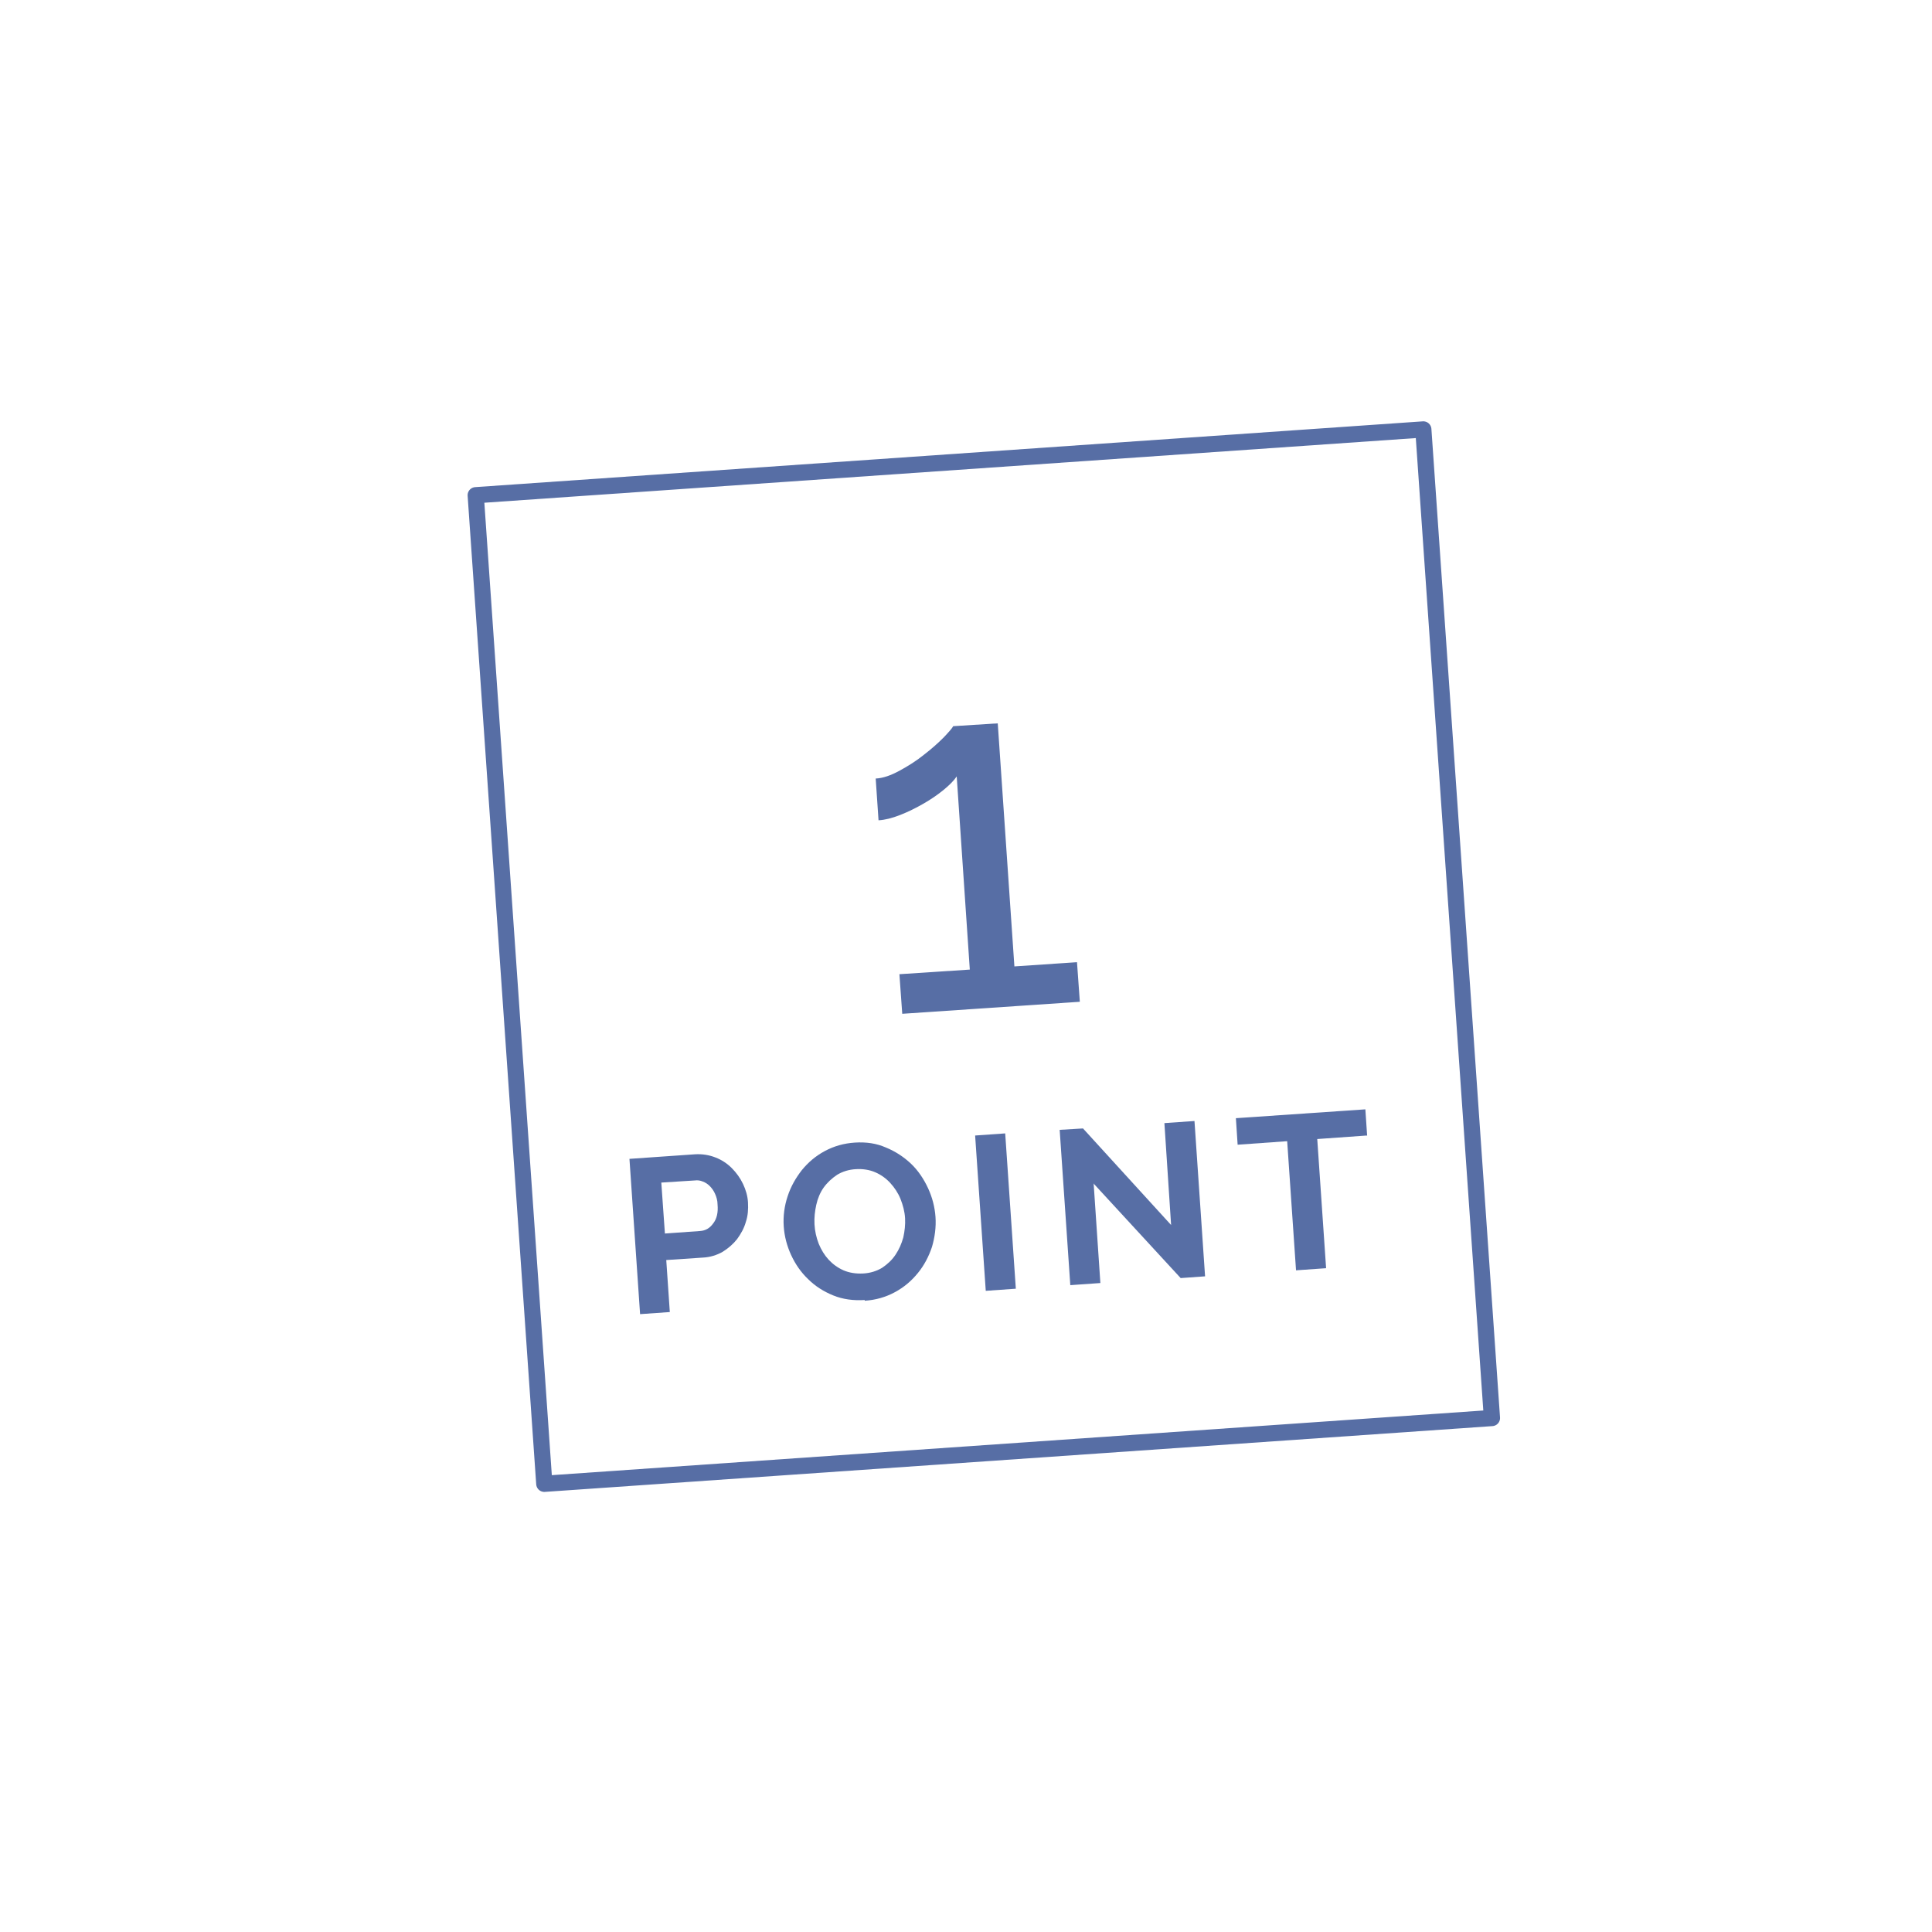<svg width="62" height="62" viewBox="0 0 62 62" fill="none" xmlns="http://www.w3.org/2000/svg">
<path d="M45.676 13.781L15.266 15.892L17.467 47.617L47.878 45.506L45.676 13.781Z" stroke="#576EA5" stroke-width="0.52" stroke-linecap="round" stroke-linejoin="round"/>
<path d="M34.562 30.877L34.653 32.148L28.954 32.534L28.863 31.263L31.122 31.115L30.702 24.916C30.611 25.052 30.475 25.189 30.282 25.348C30.089 25.506 29.873 25.654 29.635 25.79C29.397 25.927 29.147 26.052 28.886 26.154C28.625 26.256 28.398 26.313 28.193 26.324L28.102 24.984C28.341 24.973 28.59 24.882 28.863 24.735C29.136 24.587 29.408 24.417 29.646 24.224C29.896 24.031 30.101 23.849 30.282 23.667C30.453 23.486 30.555 23.372 30.589 23.304L32.019 23.213L32.553 31.013L34.574 30.877H34.562Z" fill="#576EA5"/>
<path d="M20.541 42.173L20.2 37.189L22.312 37.042C22.539 37.03 22.755 37.064 22.959 37.144C23.164 37.223 23.334 37.337 23.482 37.484C23.629 37.632 23.754 37.802 23.845 37.995C23.936 38.188 23.992 38.381 24.004 38.586C24.015 38.801 24.004 39.006 23.936 39.21C23.879 39.415 23.777 39.596 23.652 39.767C23.527 39.925 23.368 40.062 23.186 40.175C23.005 40.277 22.789 40.346 22.562 40.357L21.381 40.436L21.495 42.105L20.53 42.173H20.541ZM21.336 39.585L22.46 39.505C22.641 39.494 22.778 39.415 22.891 39.256C23.005 39.108 23.05 38.904 23.027 38.654C23.027 38.529 22.993 38.415 22.948 38.313C22.903 38.211 22.846 38.132 22.778 38.063C22.71 37.995 22.641 37.95 22.551 37.916C22.471 37.882 22.38 37.87 22.301 37.882L21.222 37.95L21.336 39.562V39.585Z" fill="#576EA5"/>
<path d="M27.75 41.719C27.387 41.742 27.047 41.697 26.74 41.572C26.433 41.447 26.161 41.276 25.934 41.049C25.707 40.834 25.525 40.572 25.389 40.277C25.253 39.982 25.173 39.676 25.151 39.358C25.128 39.029 25.173 38.699 25.275 38.393C25.378 38.075 25.537 37.802 25.73 37.553C25.934 37.303 26.172 37.098 26.468 36.939C26.763 36.781 27.081 36.69 27.433 36.667C27.796 36.644 28.125 36.69 28.432 36.826C28.738 36.951 29.011 37.132 29.238 37.348C29.465 37.564 29.646 37.836 29.783 38.132C29.919 38.427 29.998 38.733 30.021 39.051C30.044 39.38 29.998 39.71 29.908 40.016C29.805 40.323 29.658 40.607 29.453 40.856C29.249 41.106 29.011 41.31 28.715 41.469C28.42 41.628 28.102 41.719 27.75 41.742V41.719ZM26.138 39.29C26.15 39.505 26.195 39.71 26.274 39.914C26.354 40.107 26.456 40.277 26.592 40.425C26.729 40.572 26.888 40.686 27.069 40.766C27.251 40.845 27.467 40.879 27.694 40.868C27.932 40.856 28.137 40.788 28.307 40.686C28.477 40.572 28.625 40.436 28.738 40.266C28.852 40.096 28.931 39.914 28.988 39.71C29.033 39.505 29.056 39.301 29.045 39.097C29.033 38.881 28.977 38.676 28.897 38.472C28.818 38.279 28.704 38.109 28.568 37.961C28.432 37.814 28.273 37.7 28.091 37.621C27.909 37.541 27.694 37.507 27.478 37.519C27.239 37.53 27.035 37.598 26.865 37.7C26.695 37.814 26.547 37.95 26.433 38.109C26.32 38.268 26.24 38.461 26.195 38.665C26.15 38.87 26.127 39.074 26.138 39.278V39.29Z" fill="#576EA5"/>
<path d="M31.634 41.424L31.293 36.44L32.258 36.372L32.599 41.356L31.634 41.424Z" fill="#576EA5"/>
<path d="M35.096 37.973L35.312 41.174L34.347 41.242L34.006 36.258L34.755 36.213L37.582 39.312L37.367 36.042L38.332 35.974L38.672 40.959L37.889 41.015L35.107 37.995L35.096 37.973Z" fill="#576EA5"/>
<path d="M43.861 36.44L42.272 36.553L42.556 40.698L41.591 40.766L41.307 36.622L39.717 36.735L39.661 35.884L43.816 35.6L43.873 36.451L43.861 36.44Z" fill="#576EA5"/>
</svg>
